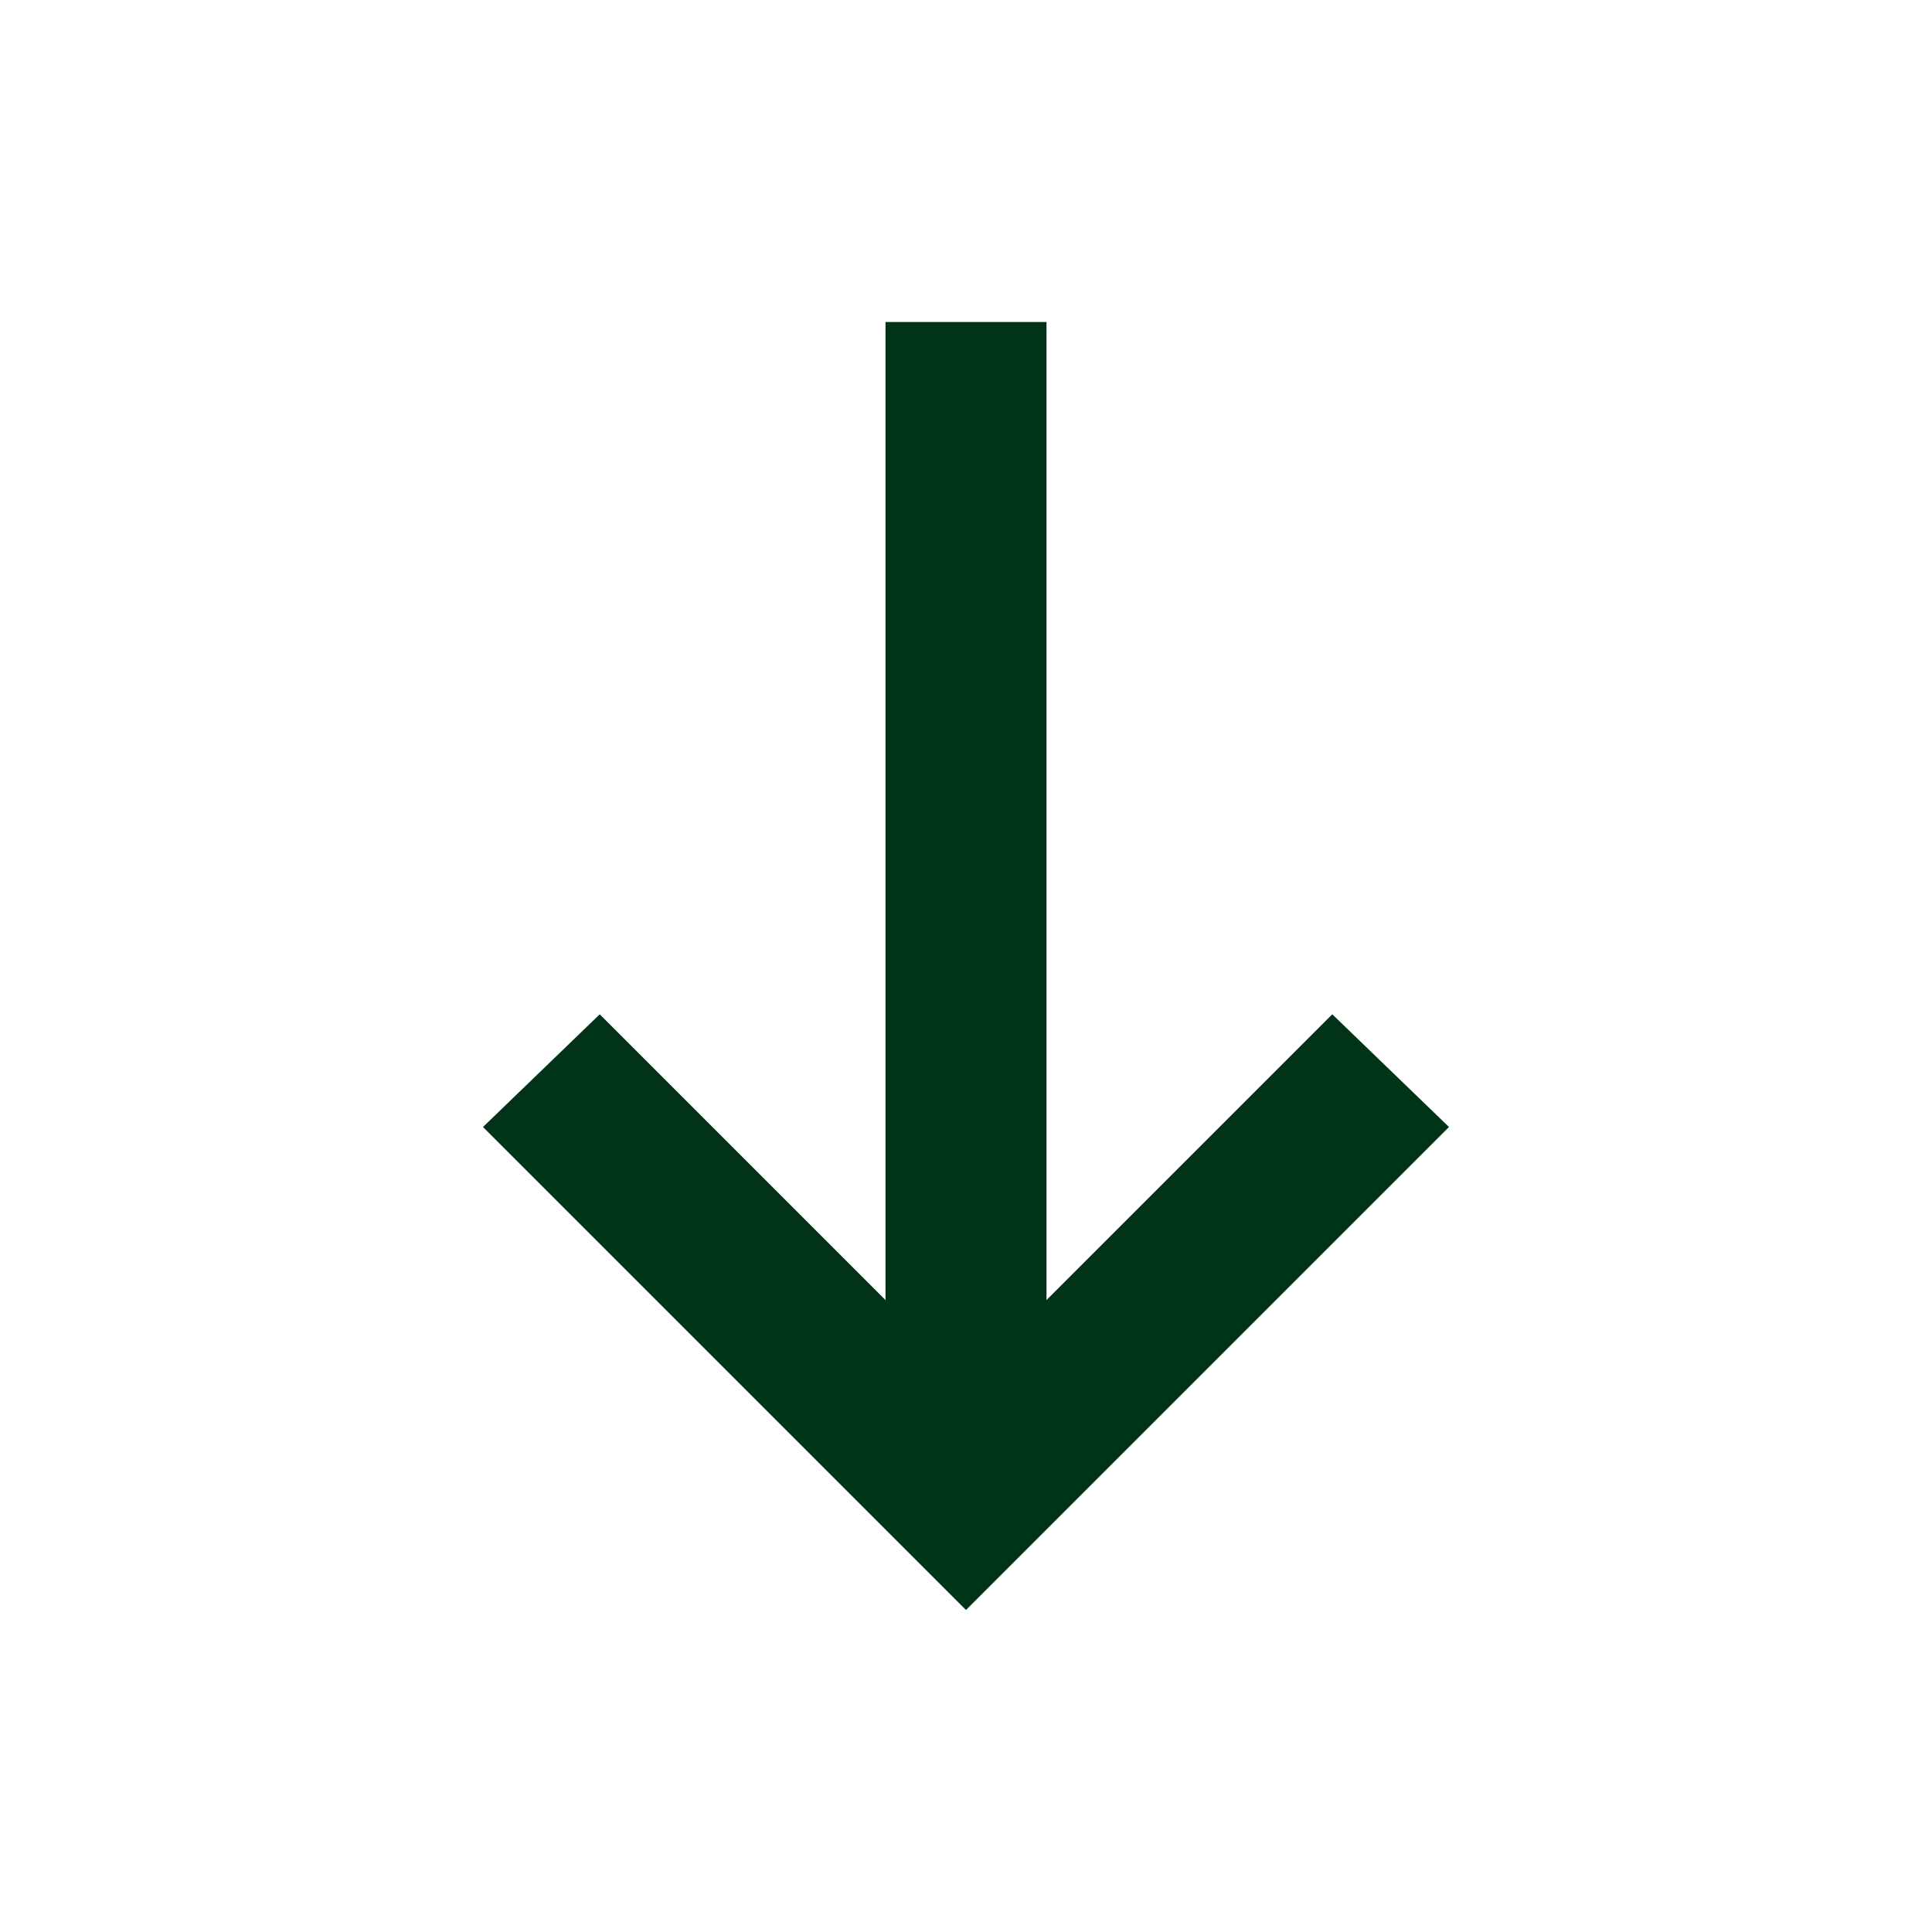 <svg width="24" height="24" viewBox="0 0 24 24" fill="none" xmlns="http://www.w3.org/2000/svg">
<mask id="mask0_5230_29893" style="mask-type:alpha" maskUnits="userSpaceOnUse" x="0" y="0" width="24" height="24">
<rect width="24" height="24" transform="matrix(0 -1 -1 0 24 24)" fill="#D9D9D9"/>
</mask>
<g mask="url(#mask0_5230_29893)">
<path d="M6 14L12 20L18 14L16.55 12.6L13 16.15V4H11V16.15L7.45 12.6L6 14Z" fill="#003317"/>
</g>
</svg>
